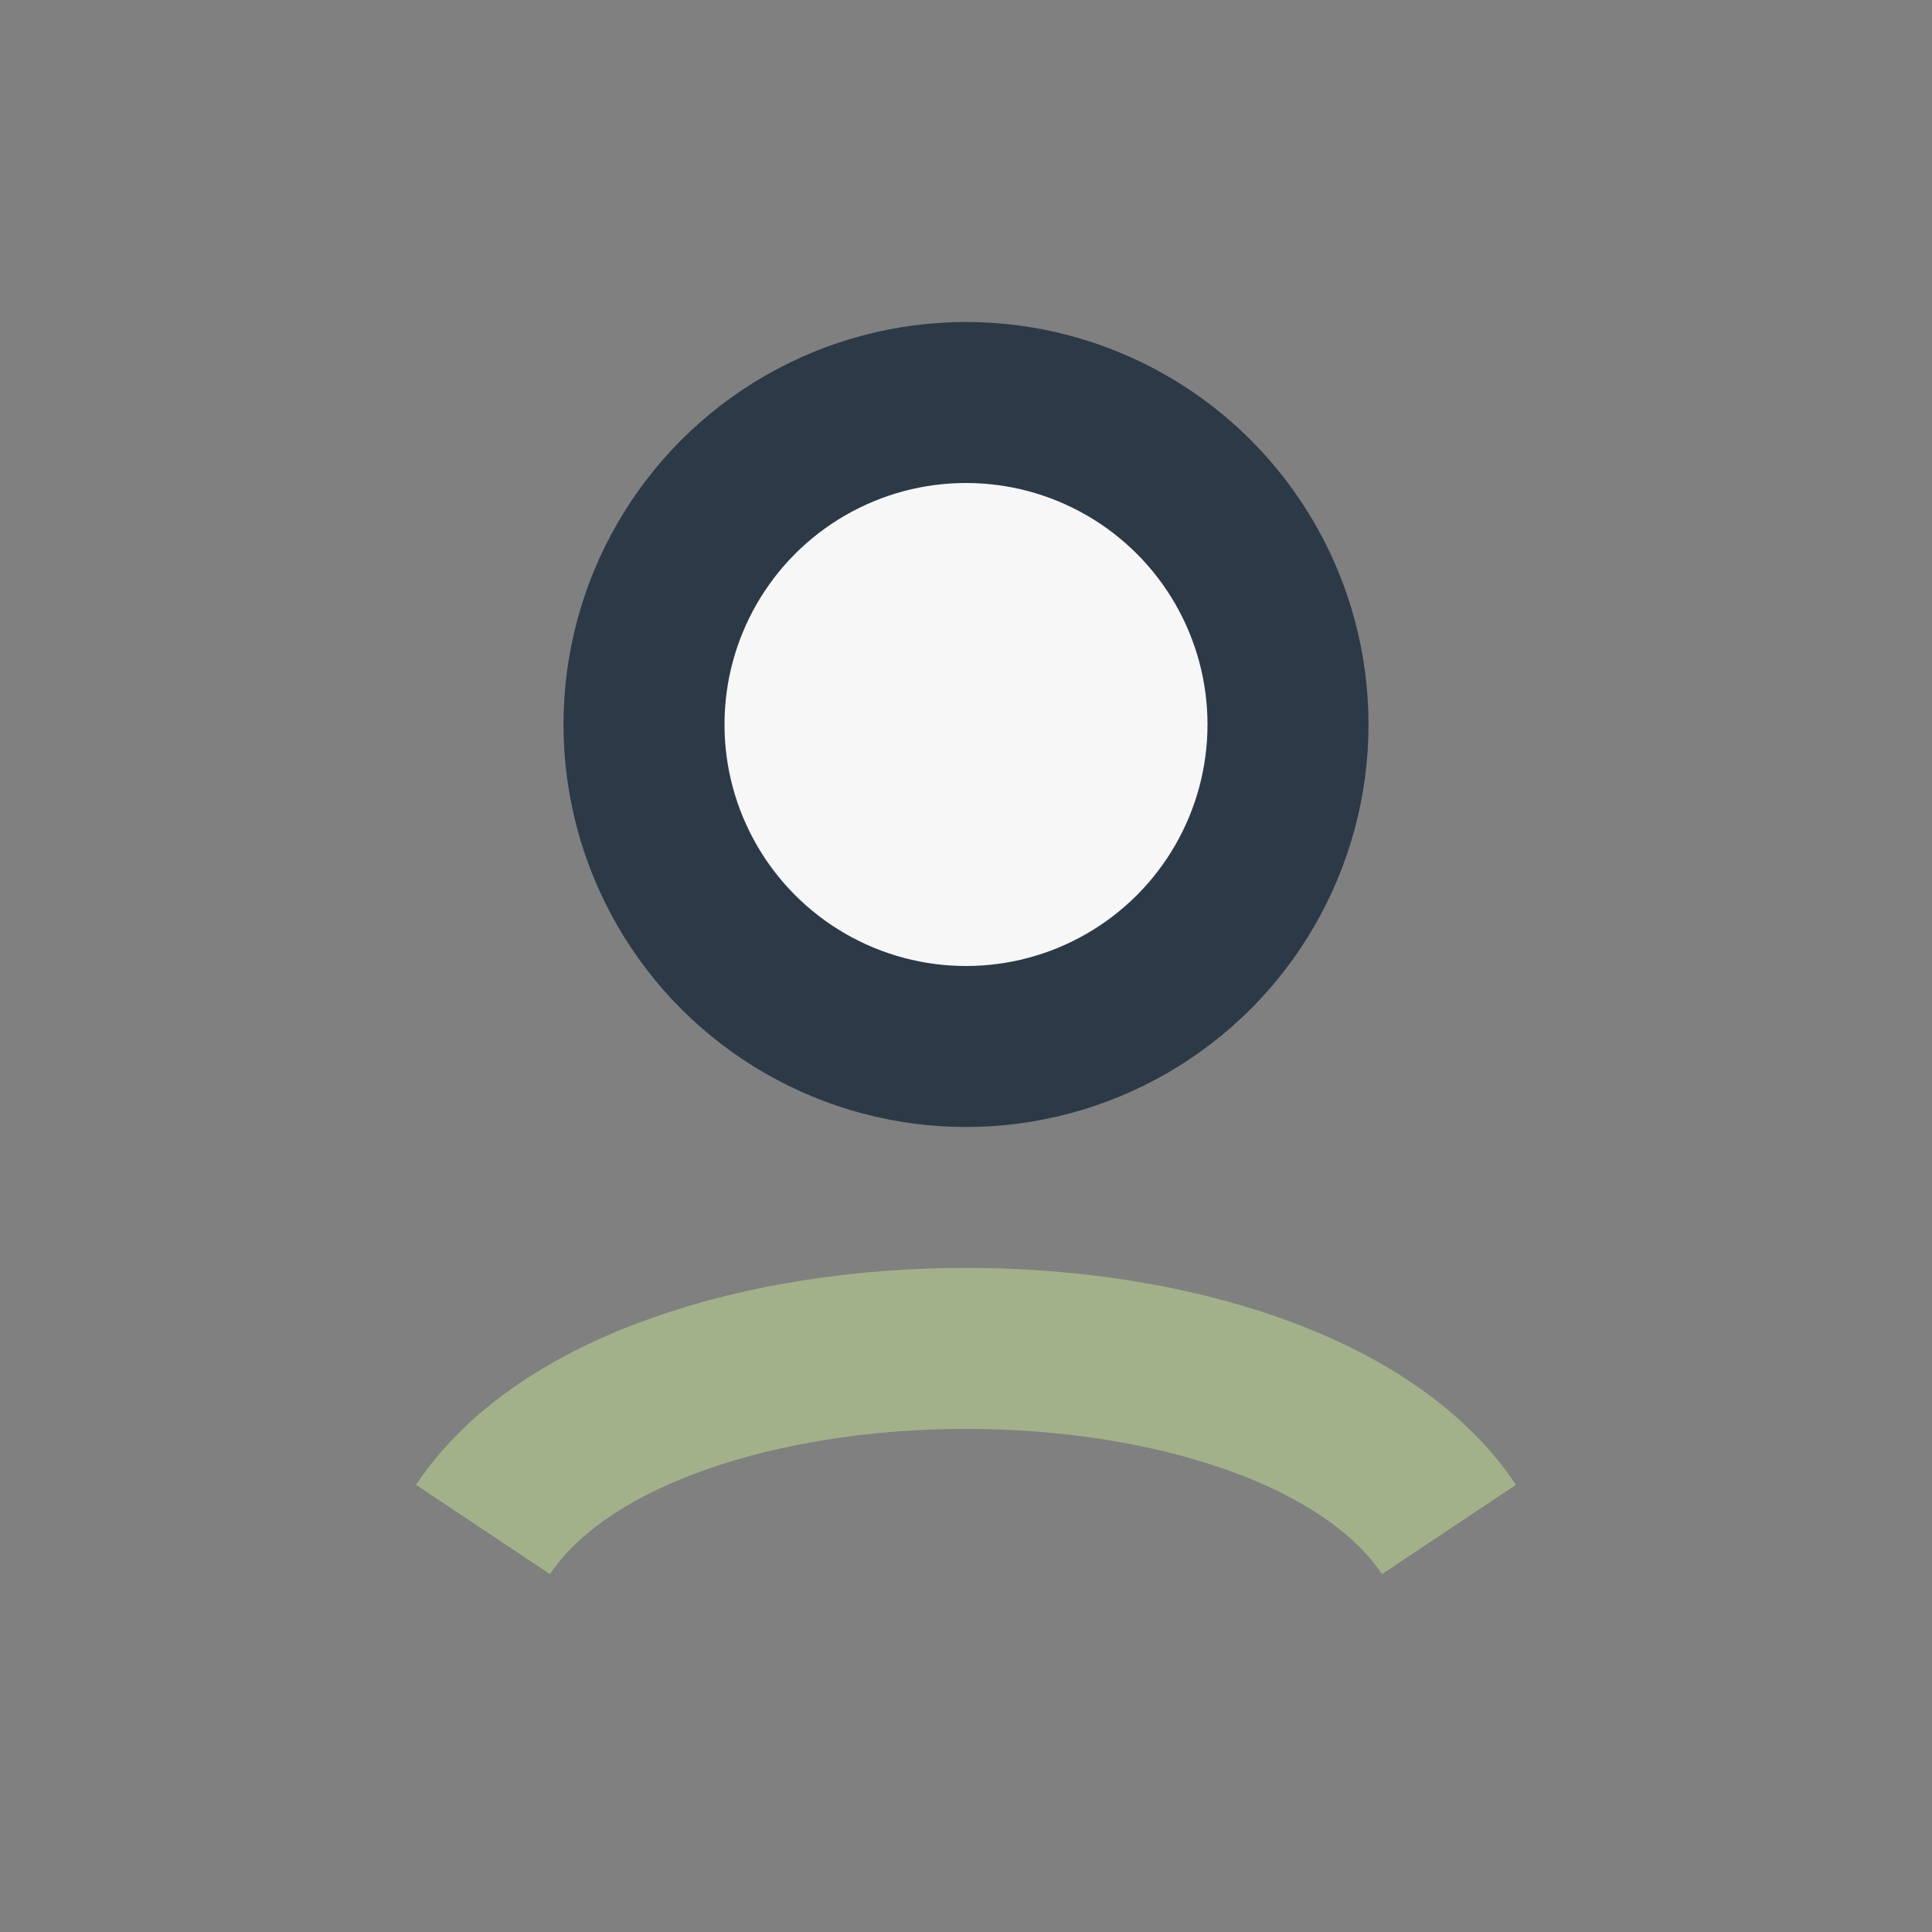 <?xml version="1.0" encoding="UTF-8"?>
<svg xmlns="http://www.w3.org/2000/svg" width="24" height="24" viewBox="0 0 24 24"><rect x="0" y="0" width="24" height="24" fill="#808080" stroke="none"/><circle cx="12" cy="9" r="4" fill="#F7F7F7" stroke="#2C3A47" stroke-width="2"/><path d="M6 19c2-3 10-3 12 0" stroke="#A3B18A" stroke-width="2" fill="none"/></svg>